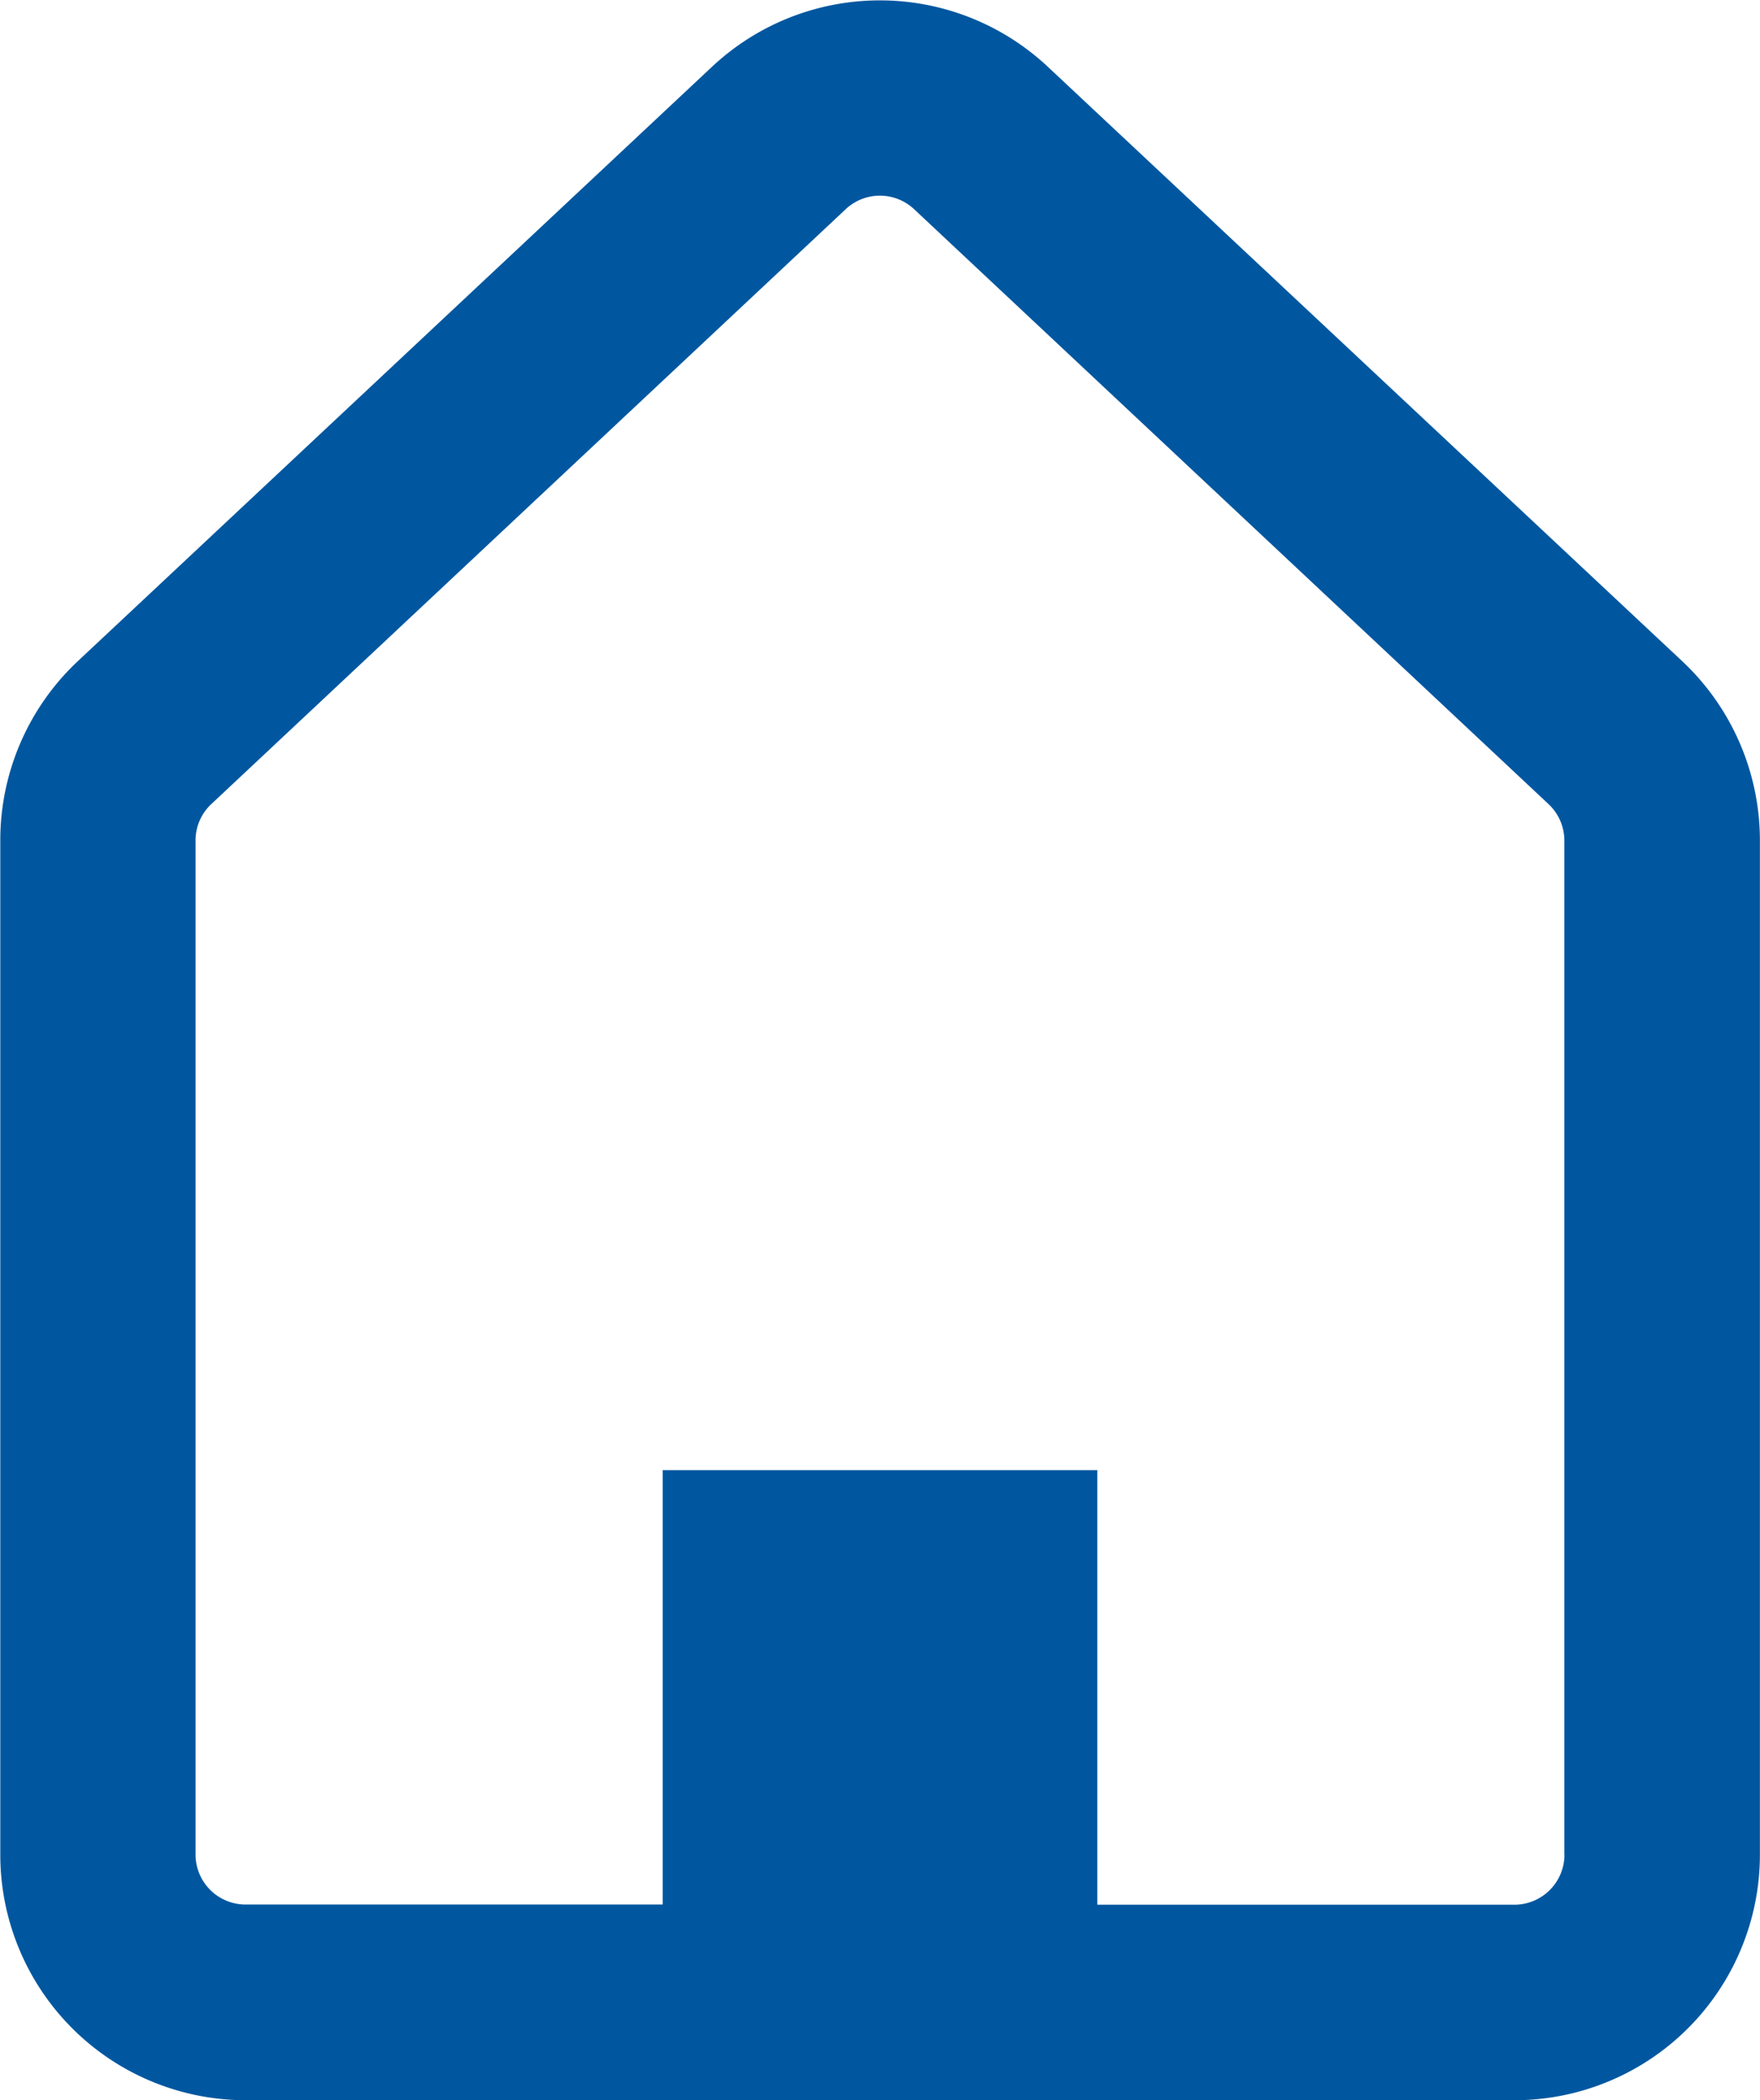 <svg xmlns="http://www.w3.org/2000/svg" width="18.442" height="21.999" viewBox="0 0 18.442 21.999"><defs><style>.a{fill:#0057a0;}</style></defs><g transform="translate(-41.397 0)"><path class="a" d="M59.026,6.928h0L52.377.7a2.573,2.573,0,0,0-3.52,0L42.21,6.928A2.573,2.573,0,0,0,41.4,8.805v10.62A2.573,2.573,0,0,0,43.97,22H57.265a2.573,2.573,0,0,0,2.573-2.573V8.805A2.575,2.575,0,0,0,59.026,6.928Zm-1.236,12.5a.525.525,0,0,1-.524.524H52.895V15.4H48.341V19.95H43.97a.524.524,0,0,1-.524-.524V8.805a.521.521,0,0,1,.165-.382l6.648-6.232a.524.524,0,0,1,.716,0l6.648,6.232h0a.524.524,0,0,1,.166.383v10.62Z" transform="translate(0 0)"/></g></svg>
